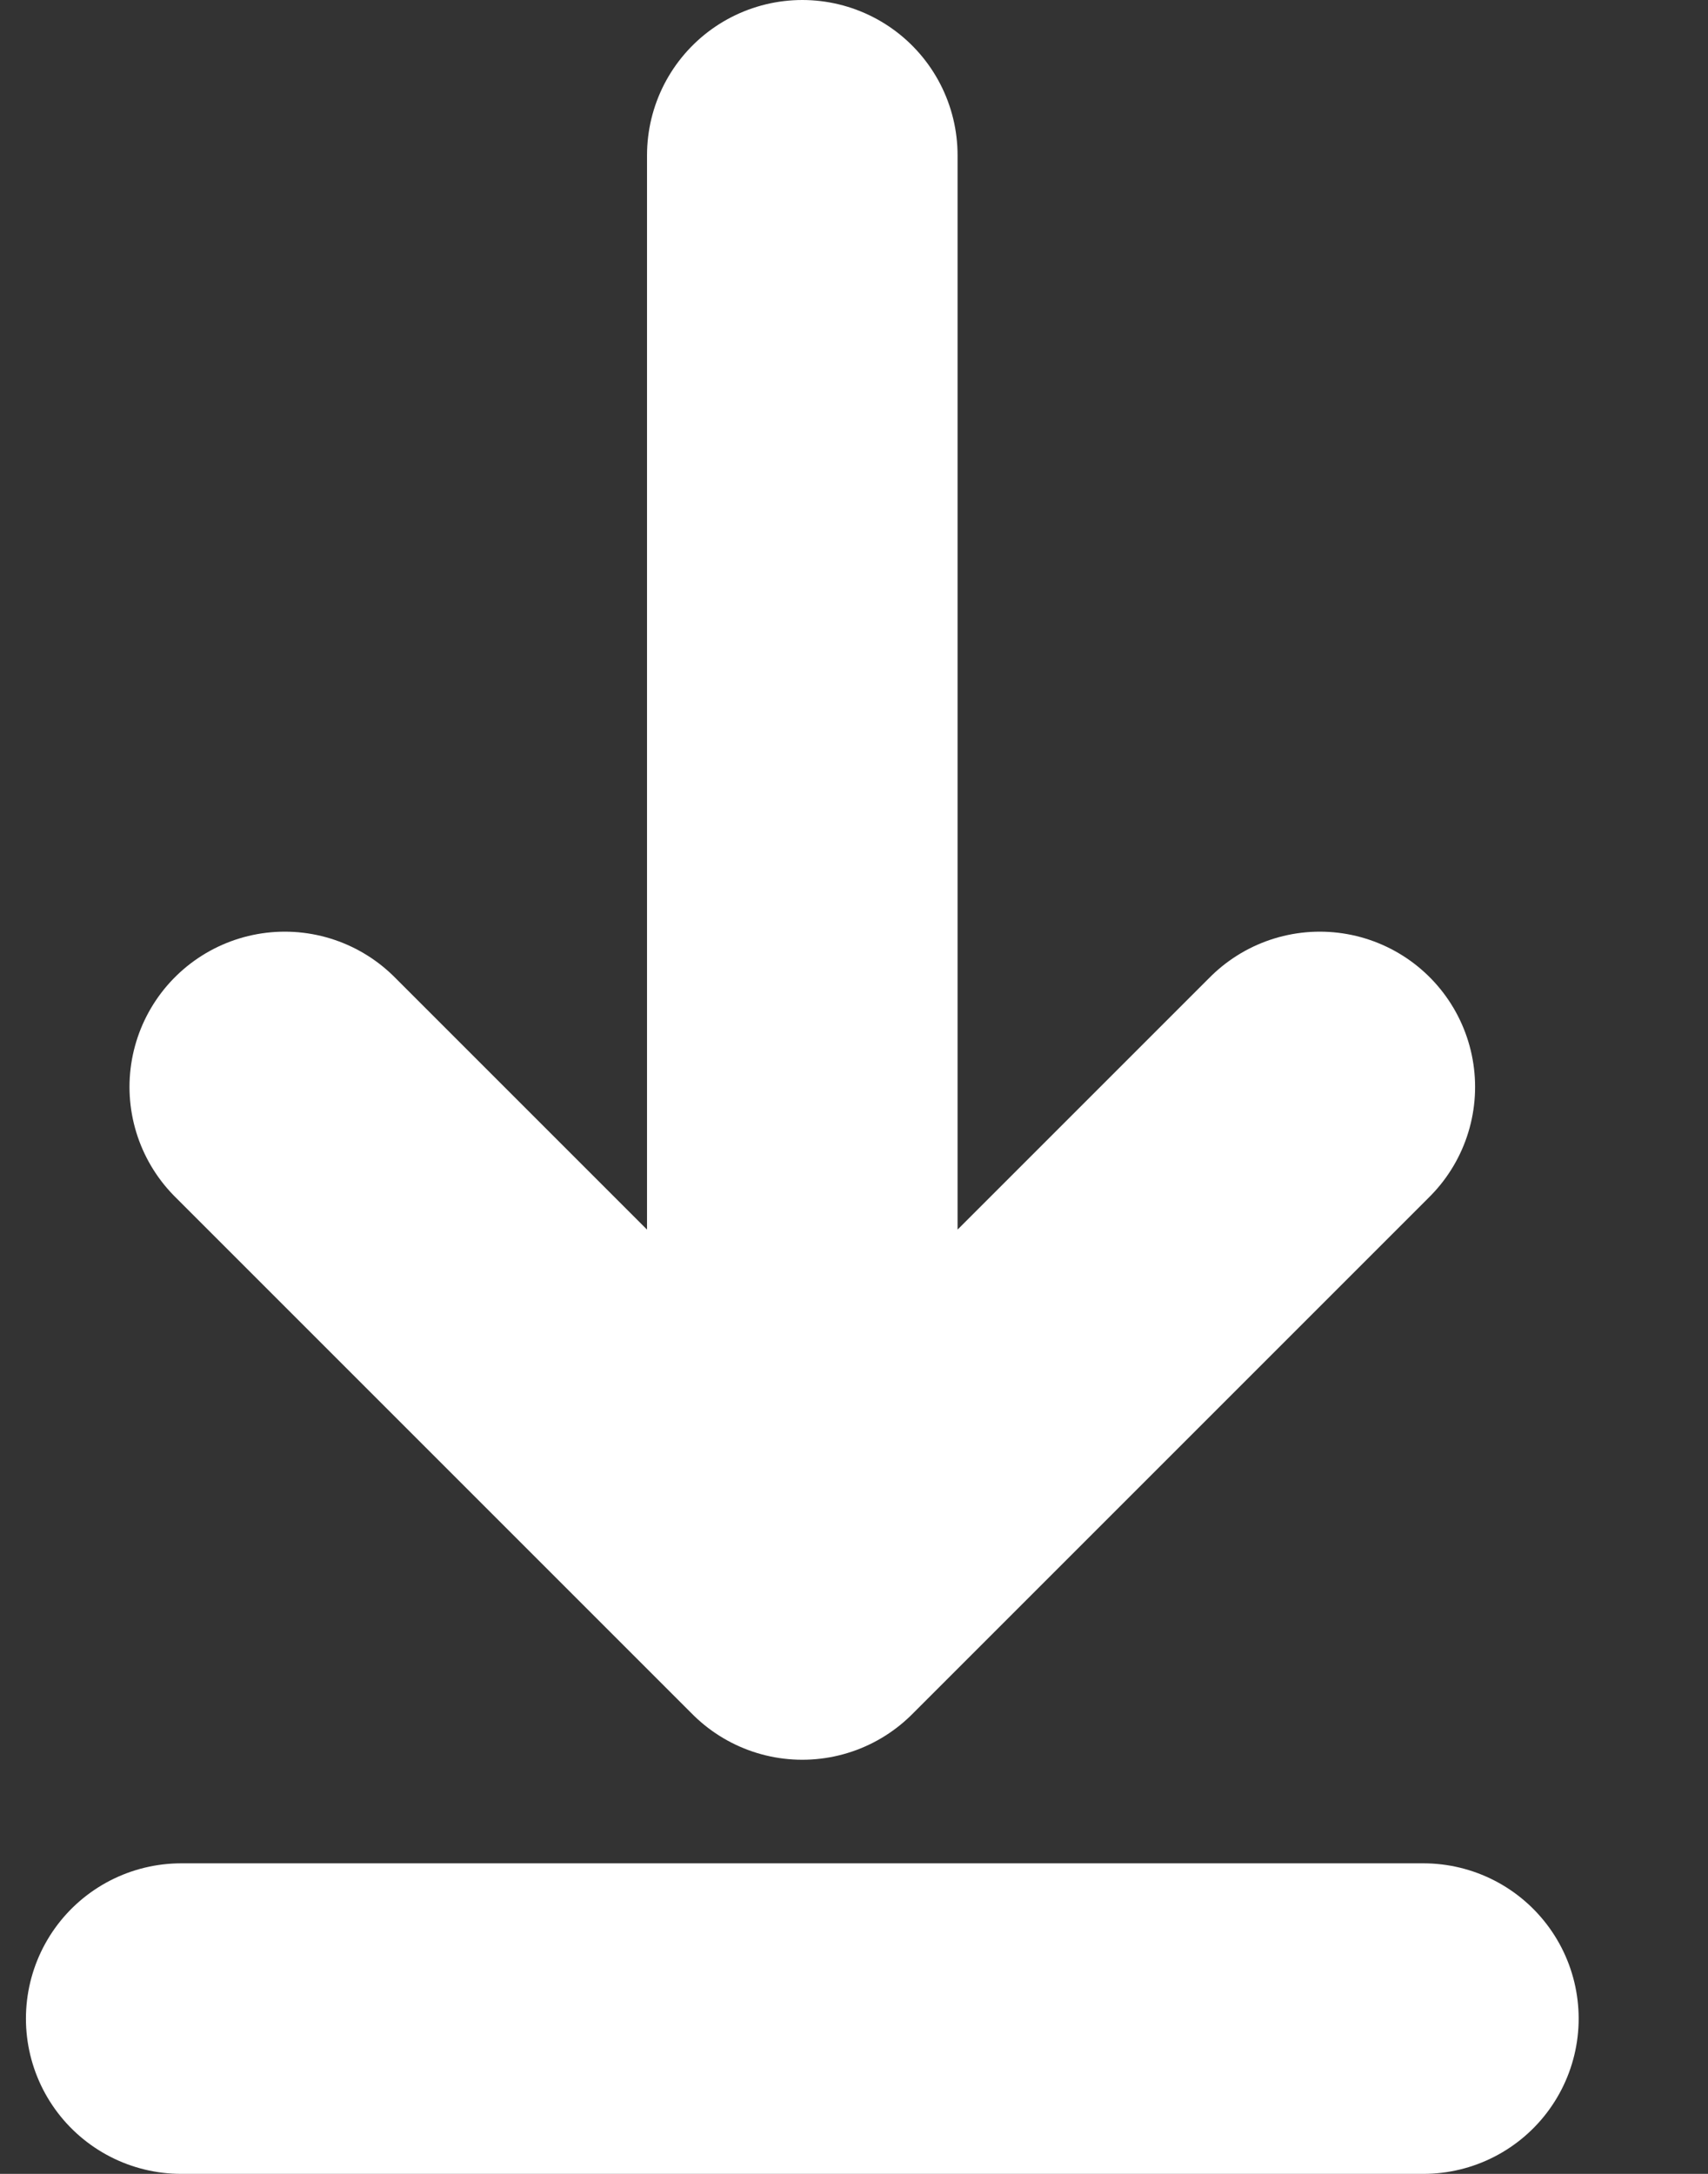 <svg width="11" height="14" viewBox="0 0 11 14" fill="none" xmlns="http://www.w3.org/2000/svg">
<rect x="0" y="0" width="11" height="14" fill="#333333" stroke="none"/>
<path d="M1.167 13H9.167M5.167 1V10.333M5.167 10.333L8.5 7M5.167 10.333L1.834 7" stroke="white" stroke-width="2" stroke-linecap="round" stroke-linejoin="round"/>
</svg>
